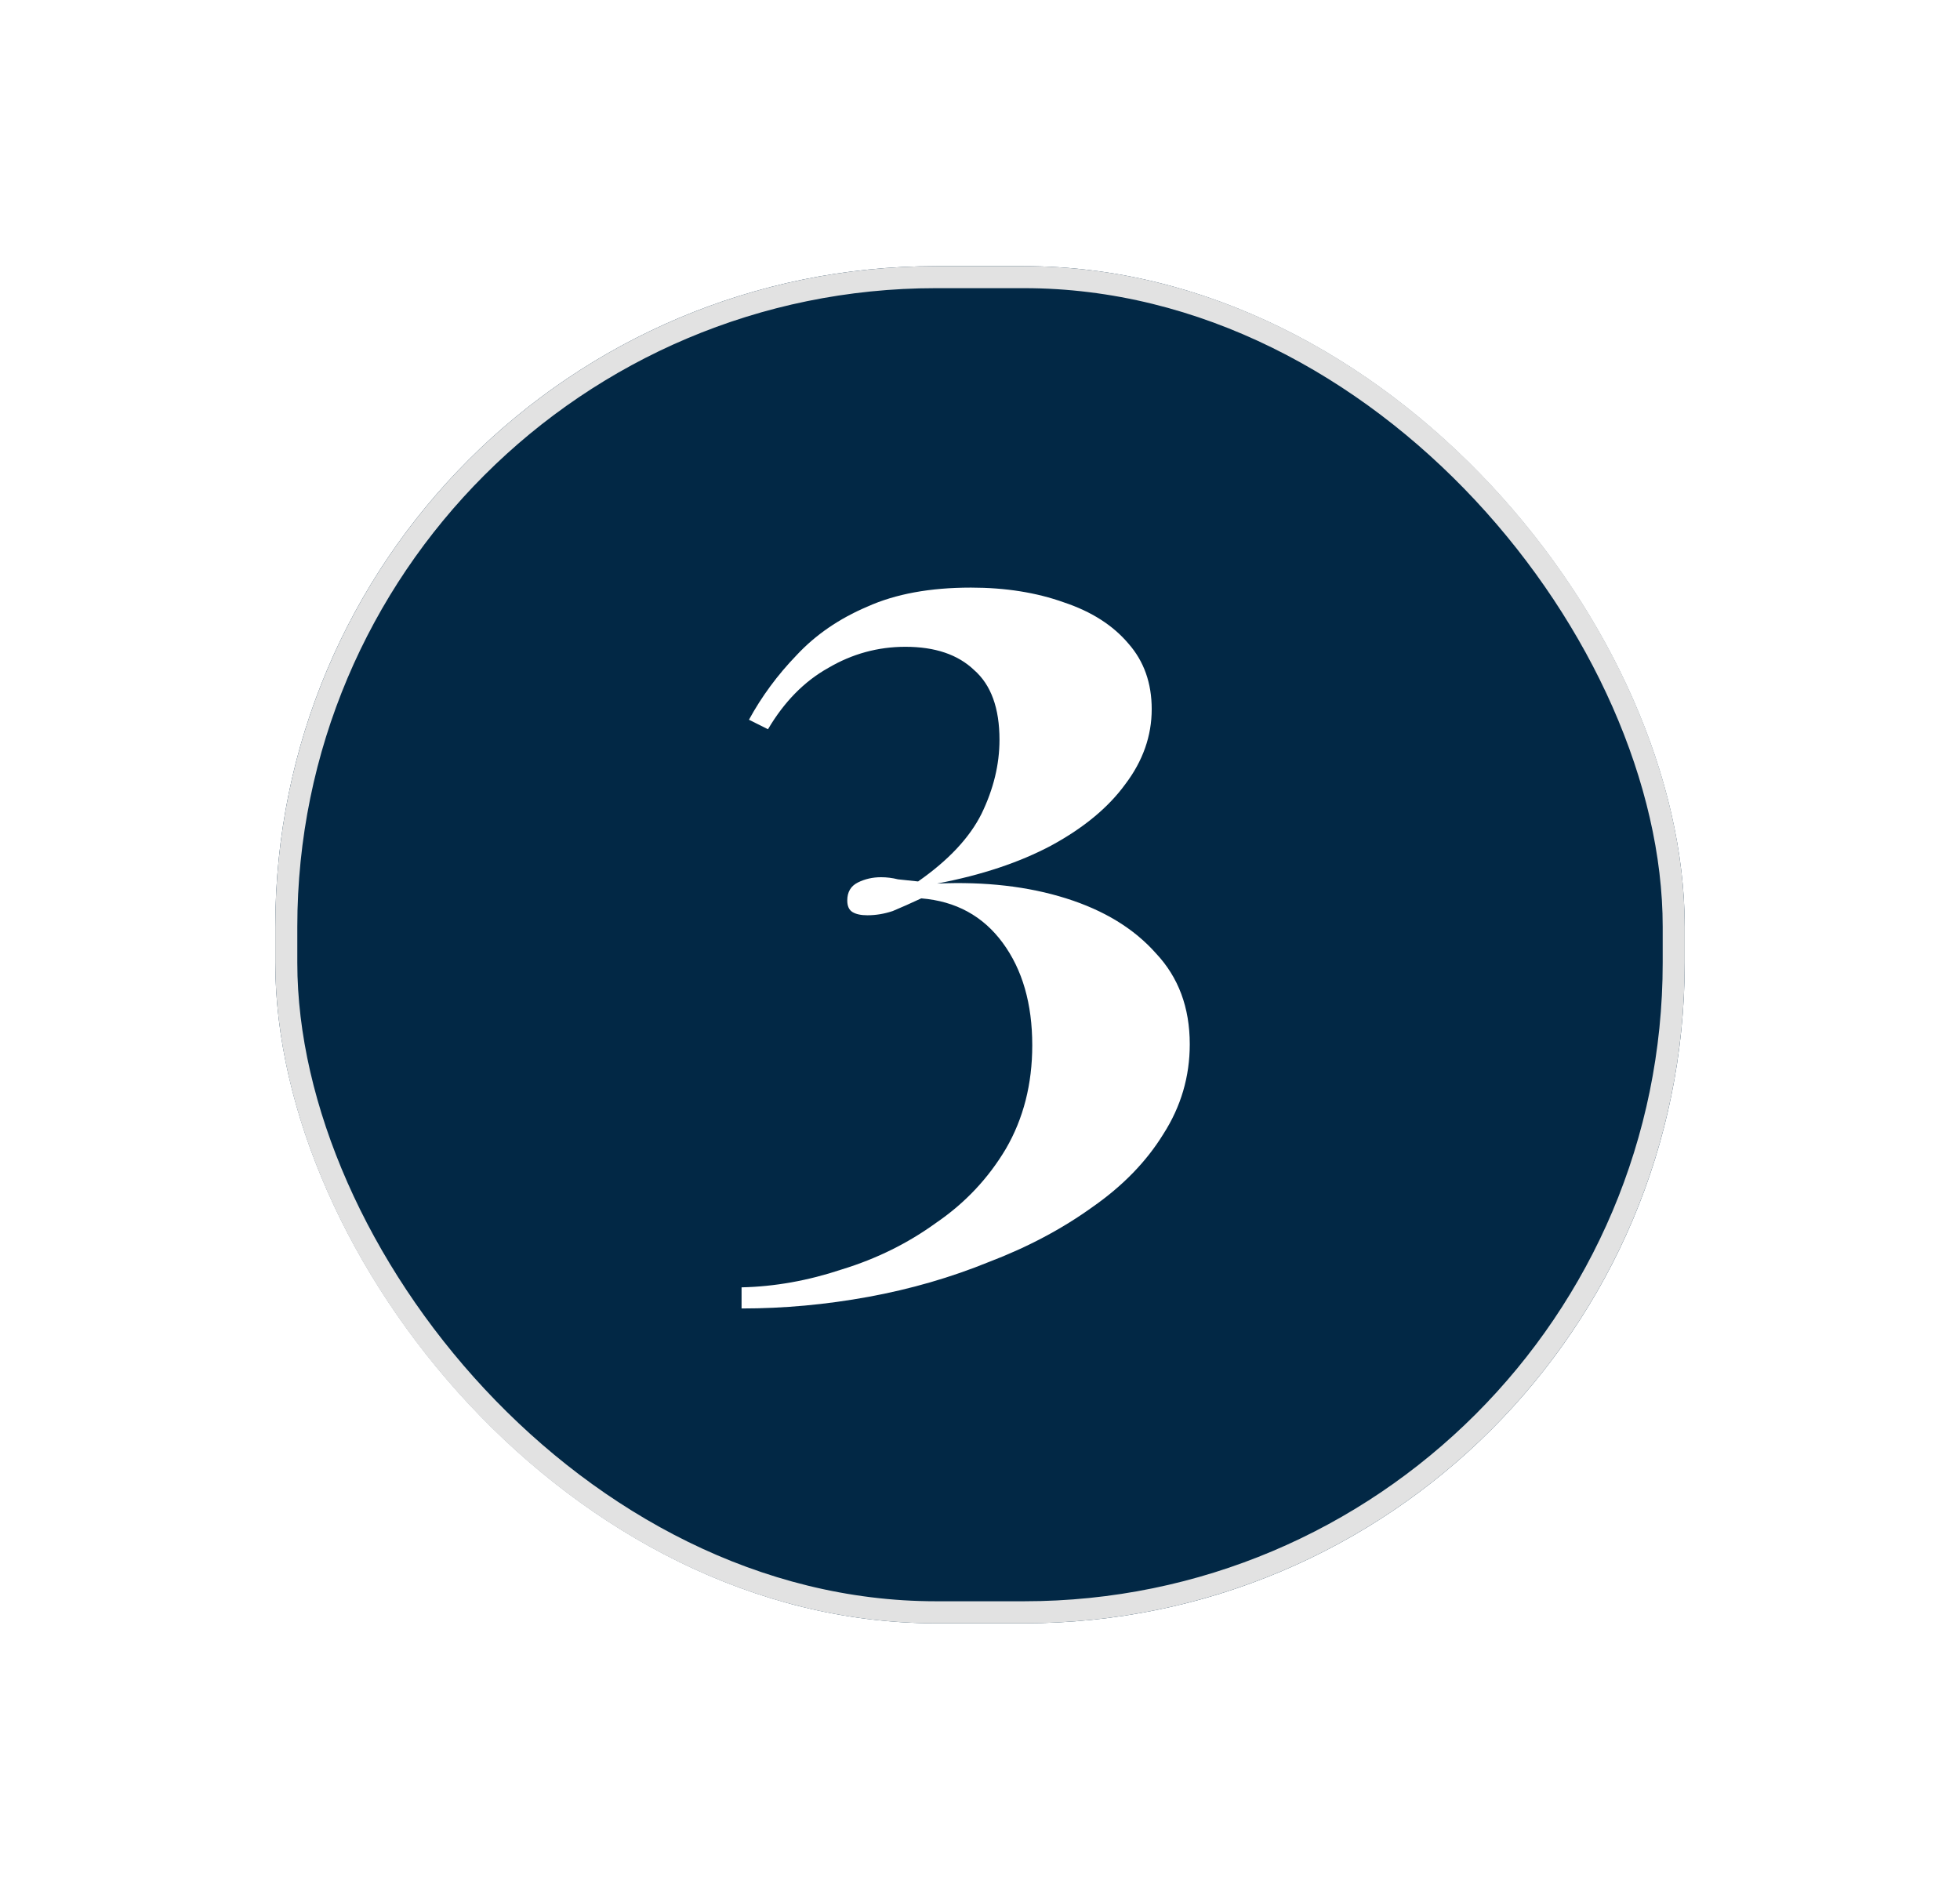 <svg width="89" height="86" viewBox="0 0 89 86" fill="none" xmlns="http://www.w3.org/2000/svg">
<g filter="url(#filter0_d_463_2065)">
<rect x="12.5" y="12.086" width="64" height="61.63" rx="30" fill="#022845"/>
<rect x="13" y="12.586" width="63" height="60.63" rx="29.5" stroke="#E2E2E2"/>
<path d="M44.089 26.684C45.657 26.684 47.065 26.908 48.313 27.356C49.561 27.772 50.537 28.396 51.241 29.228C51.945 30.028 52.297 31.02 52.297 32.204C52.297 33.42 51.897 34.556 51.097 35.612C50.329 36.668 49.209 37.596 47.737 38.396C46.297 39.164 44.569 39.74 42.553 40.124C44.729 40.028 46.681 40.252 48.409 40.796C50.137 41.34 51.497 42.172 52.489 43.292C53.513 44.38 54.025 45.756 54.025 47.42C54.025 48.892 53.625 50.252 52.825 51.5C52.057 52.748 50.985 53.852 49.609 54.812C48.233 55.804 46.665 56.636 44.905 57.308C43.177 58.012 41.353 58.54 39.433 58.892C37.513 59.244 35.593 59.42 33.673 59.42V58.46C35.177 58.428 36.697 58.156 38.233 57.644C39.801 57.164 41.225 56.46 42.505 55.532C43.817 54.636 44.873 53.516 45.673 52.172C46.473 50.796 46.873 49.228 46.873 47.468C46.873 45.58 46.425 44.028 45.529 42.812C44.633 41.596 43.401 40.924 41.833 40.796C41.353 41.02 40.921 41.212 40.537 41.372C40.153 41.5 39.769 41.564 39.385 41.564C39.097 41.564 38.873 41.516 38.713 41.42C38.553 41.324 38.473 41.148 38.473 40.892C38.473 40.508 38.633 40.236 38.953 40.076C39.273 39.916 39.625 39.836 40.009 39.836C40.265 39.836 40.521 39.868 40.777 39.932C41.065 39.964 41.369 39.996 41.689 40.028C43.065 39.068 44.025 38.044 44.569 36.956C45.113 35.836 45.385 34.716 45.385 33.596C45.385 32.156 45.001 31.1 44.233 30.428C43.497 29.724 42.457 29.372 41.113 29.372C39.865 29.372 38.697 29.692 37.609 30.332C36.521 30.94 35.609 31.868 34.873 33.116L34.009 32.684C34.585 31.628 35.305 30.652 36.169 29.756C37.033 28.828 38.105 28.092 39.385 27.548C40.665 26.972 42.233 26.684 44.089 26.684Z" fill="white"/>
</g>
<defs>
<filter id="filter0_d_463_2065" x="0.5" y="0.086" width="88" height="85.63" filterUnits="userSpaceOnUse" color-interpolation-filters="sRGB">
<feFlood flood-opacity="0" result="BackgroundImageFix"/>
<feColorMatrix in="SourceAlpha" type="matrix" values="0 0 0 0 0 0 0 0 0 0 0 0 0 0 0 0 0 0 127 0" result="hardAlpha"/>
<feMorphology radius="4" operator="dilate" in="SourceAlpha" result="effect1_dropShadow_463_2065"/>
<feOffset/>
<feGaussianBlur stdDeviation="4"/>
<feComposite in2="hardAlpha" operator="out"/>
<feColorMatrix type="matrix" values="0 0 0 0 0 0 0 0 0 0 0 0 0 0 0 0 0 0 0.04 0"/>
<feBlend mode="normal" in2="BackgroundImageFix" result="effect1_dropShadow_463_2065"/>
<feBlend mode="normal" in="SourceGraphic" in2="effect1_dropShadow_463_2065" result="shape"/>
</filter>
</defs>
</svg>
